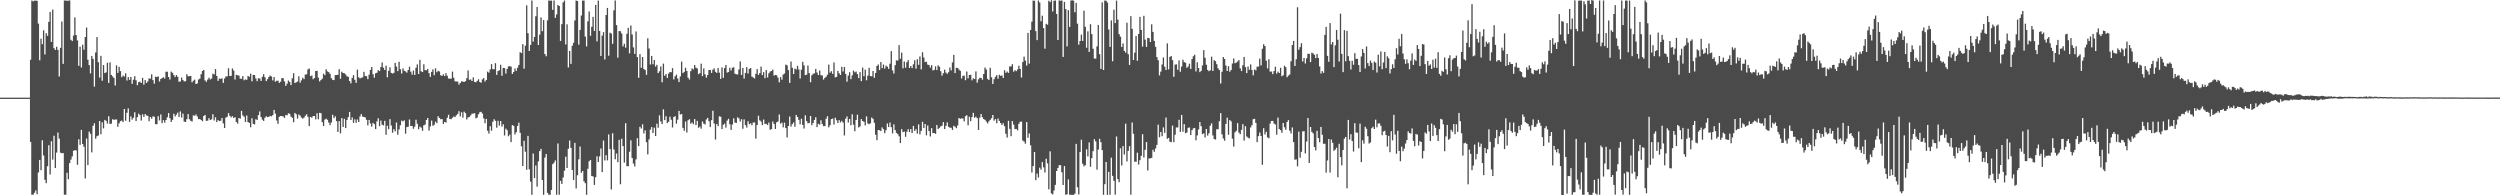 <svg xmlns="http://www.w3.org/2000/svg" width="1920" height="150"><path d="M0 75.000h1v1.000H0zM1 75.000h1v1.000H1zM2 75.000h1v1.000H2zM3 75.000h1v1.000H3zM4 75.000h1v1.000H4zM5 75.000h1v1.000H5zM6 75.000h1v1.000H6zM7 75.000h1v1.000H7zM8 75.000h1v1.000H8zM9 75.000h1v1.000H9zM10 75.000h1v1.000H10zM11 75.000h1v1.000H11zM12 75.000h1v1.000H12zM13 75.000h1v1.000H13zM14 75.000h1v1.000H14zM15 75.000h1v1.000H15zM16 75.000h1v1.000H16zM17 75.000h1v1.000H17zM18 75.000h1v1.000H18zM19 75.000h1v1.000H19zM20 75.000h1v1.000H20zM21 75.000h1v1.000H21zM22 75.000h1v1.000H22zM23 45.898h1v63.076H23zM24 0.385h1v149.158H24zM25 1.009h1v148.437H25zM26 0.467h1v147.533H26zM27 0.469h1v145.770H27zM28 0.618h1v148.526H28zM29 18.139h1v114.340H29zM30 46.271h1v76.537H30zM31 29.718h1v101.064H31zM32 33.932h1v73.804H32zM33 23.291h1v96.093H33zM34 41.844h1v96.251H34zM35 25.520h1v115.159H35zM36 27.521h1v100.115H36zM37 16.814h1v94.712H37zM38 9.158h1v124.889H38zM39 32.188h1v76.290H39zM40 7.365h1v115.184H40zM41 36.946h1v67.299H41zM42 38.345h1v90.669H42zM43 35.934h1v81.252H43zM44 38.292h1v63.467H44zM45 58.704h1v47.801H45zM46 36.749h1v80.483H46zM47 16.512h1v101.174H47zM48 49.036h1v68.501H48zM49 0.421h1v149.153H49zM50 0.407h1v149.114H50zM51 0.579h1v132.078H51zM52 0.517h1v137.152H52zM53 0.293h1v124.957H53zM54 30.590h1v91.998H54zM55 31.533h1v88.606H55zM56 27.326h1v88.510H56zM57 13.360h1v101.986H57zM58 26.953h1v88.574H58zM59 31.046h1v95.528H59zM60 50.542h1v56.411H60zM61 35.838h1v75.402H61zM62 51.828h1v47.924H62zM63 34.373h1v76.152H63zM64 38.200h1v74.482H64zM65 28.409h1v108.675H65zM66 21.169h1v85.221H66zM67 45.875h1v80.957H67zM68 49.947h1v51.142H68zM69 56.351h1v46.404H69zM70 43.069h1v73.969H70zM71 45.238h1v51.364H71zM72 66.502h1v28.176H72zM73 40.269h1v66.287H73zM74 28.445h1v76.170H74zM75 47.784h1v56.239H75zM76 59.553h1v33.360H76zM77 42.863h1v60.272H77zM78 61.990h1v31.911H78zM79 49.951h1v48.638H79zM80 56.106h1v35.992H80zM81 55.552h1v37.281H81zM82 48.175h1v46.722H82zM83 63.675h1v25.596H83zM84 47.894h1v47.333H84zM85 57.564h1v37.350H85zM86 58.658h1v32.914H86zM87 59.837h1v32.179H87zM88 65.675h1v26.143H88zM89 50.221h1v41.545H89zM90 55.991h1v41.399H90zM91 51.377h1v43.328H91zM92 54.611h1v38.489H92zM93 59.269h1v33.339H93zM94 58.022h1v35.724H94zM95 58.708h1v24.999H95zM96 56.321h1v36.416H96zM97 61.855h1v24.781H97zM98 59.207h1v24.021H98zM99 61.322h1v32.296H99zM100 59.109h1v30.263H100zM101 64.389h1v27.457H101zM102 61.253h1v29.187H102zM103 58.470h1v27.750H103zM104 61.620h1v31.350H104zM105 65.424h1v24.576H105zM106 63.135h1v24.170H106zM107 62.737h1v25.688H107zM108 63.737h1v28.849H108zM109 59.779h1v28.018H109zM110 65.039h1v24.770H110zM111 61.505h1v26.111H111zM112 63.677h1v24.990H112zM113 62.567h1v26.432H113zM114 60.194h1v32.925H114zM115 60.439h1v29.414H115zM116 57.106h1v34.058H116zM117 61.526h1v27.839H117zM118 64.263h1v25.404H118zM119 58.878h1v36.448H119zM120 59.171h1v36.242H120zM121 58.635h1v30.618H121zM122 62.617h1v29.918H122zM123 60.688h1v27.244H123zM124 59.935h1v34.690H124zM125 59.271h1v32.971H125zM126 60.329h1v33.893H126zM127 55.044h1v37.153H127zM128 55.078h1v34.999H128zM129 59.125h1v27.688H129zM130 61.093h1v29.698H130zM131 54.977h1v38.650H131zM132 55.907h1v36.139H132zM133 57.655h1v29.698H133zM134 59.168h1v30.231H134zM135 57.630h1v30.451H135zM136 58.992h1v27.462H136zM137 62.757h1v27.121H137zM138 62.510h1v23.056H138zM139 59.583h1v30.705H139zM140 61.501h1v25.740H140zM141 62.496h1v30.890H141zM142 62.384h1v31.325H142zM143 56.976h1v34.573H143zM144 58.626h1v28.972H144zM145 58.456h1v33.124H145zM146 58.321h1v34.447H146zM147 63.222h1v30.105H147zM148 61.986h1v26.658H148zM149 61.178h1v27.711H149zM150 64.492h1v23.433H150zM151 64.057h1v25.404H151zM152 61.100h1v30.460H152zM153 60.352h1v31.037H153zM154 56.962h1v35.203H154zM155 54.517h1v38.611H155zM156 53.712h1v35.376H156zM157 61.725h1v26.521H157zM158 62.798h1v30.028H158zM159 61.148h1v31.513H159zM160 59.667h1v31.046H160zM161 60.981h1v31.247H161zM162 60.329h1v31.330H162zM163 56.577h1v31.199H163zM164 57.152h1v35.374H164zM165 53.062h1v36.999H165zM166 58.333h1v35.429H166zM167 62.121h1v30.098H167zM168 60.297h1v32.724H168zM169 60.594h1v32.110H169zM170 60.157h1v30.474H170zM171 63.657h1v31.135H171zM172 60.274h1v38.048H172zM173 58.791h1v31.545H173zM174 58.603h1v31.085H174zM175 52.451h1v34.362H175zM176 58.349h1v30.536H176zM177 58.289h1v31.875H177zM178 52.535h1v36.692H178zM179 54.144h1v36.496H179zM180 61.082h1v28.856H180zM181 57.433h1v36.210H181zM182 57.850h1v37.095H182zM183 58.001h1v32.630H183zM184 60.358h1v30.790H184zM185 60.553h1v24.573H185zM186 58.468h1v30.137H186zM187 61.663h1v28.006H187zM188 60.976h1v32.699H188zM189 61.290h1v27.434H189zM190 58.310h1v35.496H190zM191 58.974h1v35.379H191zM192 56.566h1v41.197H192zM193 62.469h1v28.343H193zM194 57.486h1v37.572H194zM195 57.626h1v37.929H195zM196 60.283h1v31.312H196zM197 62.343h1v29.760H197zM198 60.093h1v28.272H198zM199 60.329h1v25.239H199zM200 62.141h1v27.784H200zM201 58.976h1v32.946H201zM202 56.911h1v35.942H202zM203 59.317h1v31.099H203zM204 62.247h1v27.057H204zM205 60.807h1v29.153H205zM206 59.132h1v30.625H206zM207 57.971h1v30.991H207zM208 58.733h1v30.636H208zM209 61.768h1v26.642H209zM210 59.189h1v25.241H210zM211 62.748h1v24.543H211zM212 61.995h1v30.522H212zM213 62.025h1v33.031H213zM214 63.636h1v26.091H214zM215 62.753h1v26.363H215zM216 60.011h1v29.137H216zM217 60.063h1v29.364H217zM218 62.501h1v28.000H218zM219 65.968h1v22.328H219zM220 64.270h1v24.289H220zM221 61.848h1v25.171H221zM222 63.023h1v24.367H222zM223 65.323h1v24.216H223zM224 60.120h1v30.346H224zM225 56.229h1v37.668H225zM226 63.769h1v22.962H226zM227 63.251h1v24.511H227zM228 62.583h1v28.526H228zM229 58.571h1v29.407H229zM230 63.474h1v25.312H230zM231 61.691h1v28.599H231zM232 59.690h1v31.451H232zM233 60.782h1v29.572H233zM234 57.314h1v31.591H234zM235 57.074h1v30.664H235zM236 53.341h1v36.340H236zM237 52.567h1v44.321H237zM238 58.463h1v31.364H238zM239 58.017h1v32.467H239zM240 60.823h1v28.325H240zM241 59.889h1v29.183H241zM242 54.540h1v37.086H242zM243 54.389h1v32.582H243zM244 59.583h1v31.994H244zM245 62.498h1v24.186H245zM246 61.514h1v25.425H246zM247 60.395h1v33.459H247zM248 56.646h1v40.169H248zM249 57.719h1v34.122H249zM250 53.213h1v37.922H250zM251 54.852h1v37.146H251zM252 55.394h1v38.764H252zM253 56.747h1v39.428H253zM254 60.061h1v33.994H254zM255 61.283h1v26.862H255zM256 61.567h1v29.178H256zM257 57.724h1v31.607H257zM258 57.607h1v35.431H258zM259 57.458h1v43.884H259zM260 53.158h1v39.897H260zM261 60.542h1v41.900H261zM262 55.094h1v35.619H262zM263 56.044h1v41.426H263zM264 56.261h1v34.999H264zM265 57.177h1v41.183H265zM266 58.607h1v33.605H266zM267 58.969h1v30.986H267zM268 62.222h1v23.742H268zM269 64.002h1v28.153H269zM270 59.846h1v30.293H270zM271 57.692h1v36.654H271zM272 61.299h1v30.380H272zM273 63.654h1v30.646H273zM274 53.515h1v38.256H274zM275 59.365h1v34.319H275zM276 60.194h1v29.263H276zM277 59.704h1v27.880H277zM278 59.431h1v30.112H278zM279 55.167h1v34.667H279zM280 58.292h1v31.863H280zM281 58.514h1v33.523H281zM282 60.775h1v35.482H282zM283 57.333h1v34.777H283zM284 53.719h1v41.176H284zM285 51.480h1v45.816H285zM286 56.960h1v37.425H286zM287 59.635h1v35.736H287zM288 56.319h1v42.799H288zM289 55.861h1v37.386H289zM290 53.842h1v36.985H290zM291 54.604h1v42.325H291zM292 51.569h1v41.067H292zM293 47.953h1v47.853H293zM294 51.963h1v44.347H294zM295 53.783h1v39.029H295zM296 50.475h1v53.040H296zM297 59.335h1v37.299H297zM298 54.403h1v44.800H298zM299 51.693h1v39.780H299zM300 55.948h1v40.483H300zM301 56.479h1v45.445H301zM302 55.888h1v43.323H302zM303 48.317h1v52.557H303zM304 51.130h1v42.994H304zM305 54.618h1v48.872H305zM306 47.461h1v51.897H306zM307 53.162h1v43.019H307zM308 56.486h1v36.130H308zM309 52.467h1v40.742H309zM310 54.311h1v38.125H310zM311 54.849h1v47.801H311zM312 55.765h1v41.868H312zM313 53.741h1v43.532H313zM314 51.215h1v40.517H314zM315 55.058h1v41.696H315zM316 57.314h1v39.426H316zM317 54.165h1v44.701H317zM318 57.564h1v39.723H318zM319 51.995h1v39.963H319zM320 49.464h1v45.539H320zM321 56.843h1v42.458H321zM322 45.950h1v51.256H322zM323 54.712h1v43.330H323zM324 55.371h1v45.088H324zM325 49.335h1v46.903H325zM326 53.858h1v41.847H326zM327 53.950h1v38.208H327zM328 52.995h1v37.613H328zM329 56.154h1v44.159H329zM330 59.026h1v38.036H330zM331 55.209h1v37.391H331zM332 53.304h1v43.305H332zM333 57.767h1v38.034H333zM334 52.487h1v40.888H334zM335 55.520h1v39.055H335zM336 54.380h1v34.896H336zM337 54.863h1v35.734H337zM338 57.793h1v33.811H338zM339 58.303h1v33.149H339zM340 57.042h1v38.153H340zM341 58.436h1v35.223H341zM342 56.207h1v37.919H342zM343 58.232h1v32.190H343zM344 60.287h1v27.853H344zM345 60.356h1v31.048H345zM346 60.491h1v31.039H346zM347 54.991h1v35.445H347zM348 59.722h1v29.748H348zM349 62.485h1v27.420H349zM350 62.556h1v25.953H350zM351 62.693h1v24.797H351zM352 64.986h1v20.421H352zM353 63.691h1v25.686H353zM354 62.469h1v23.763H354zM355 62.663h1v27.693H355zM356 62.910h1v22.834H356zM357 62.329h1v24.630H357zM358 60.077h1v31.669H358zM359 54.135h1v36.056H359zM360 61.299h1v28.489H360zM361 61.052h1v27.551H361zM362 62.217h1v25.132H362zM363 59.452h1v27.718H363zM364 62.899h1v24.044H364zM365 63.249h1v27.622H365zM366 62.100h1v28.183H366zM367 60.862h1v26.876H367zM368 62.956h1v23.262H368zM369 63.549h1v22.339H369zM370 60.997h1v26.265H370zM371 59.958h1v30.993H371zM372 62.645h1v31.978H372zM373 61.379h1v29.986H373zM374 54.971h1v45.450H374zM375 55.797h1v46.793H375zM376 53.281h1v43.642H376zM377 49.246h1v51.110H377zM378 53.034h1v40.533H378zM379 53.174h1v38.439H379zM380 48.557h1v44.193H380zM381 57.475h1v40.552H381zM382 54.559h1v38.208H382zM383 53.961h1v42.424H383zM384 49.754h1v43.243H384zM385 58.166h1v39.078H385zM386 52.160h1v43.268H386zM387 52.316h1v51.714H387zM388 56.472h1v42.277H388zM389 52.961h1v47.022H389zM390 51.011h1v53.665H390zM391 50.853h1v52.470H391zM392 51.128h1v58.011H392zM393 56.786h1v39.300H393zM394 55.300h1v41.293H394zM395 52.574h1v50.675H395zM396 54.382h1v47.178H396zM397 52.018h1v44.710H397zM398 49.866h1v44.337H398zM399 40.068h1v61.918H399zM400 40.796h1v71.598H400zM401 33.875h1v93.596H401zM402 52.760h1v55.365H402zM403 35.083h1v81.403H403zM404 4.070h1v126.335H404zM405 25.488h1v78.880H405zM406 39.155h1v90.893H406zM407 34.525h1v104.935H407zM408 0.401h1v149.183H408zM409 31.952h1v85.951H409zM410 28.391h1v108.329H410zM411 12.497h1v114.578H411zM412 5.363h1v138.020H412zM413 34.582h1v89.394H413zM414 26.594h1v89.496H414zM415 13.435h1v100.915H415zM416 23.975h1v114.340H416zM417 15.424h1v134.166H417zM418 41.515h1v79.501H418zM419 43.192h1v75.104H419zM420 15.630h1v132.484H420zM421 0.428h1v149.117H421zM422 0.504h1v149.046H422zM423 0.455h1v145.418H423zM424 7.526h1v118.594H424zM425 0.332h1v124.575H425zM426 13.731h1v109.441H426zM427 11.121h1v138.455H427zM428 3.795h1v106.369H428zM429 4.623h1v144.955H429zM430 31.439h1v107.453H430zM431 18.560h1v122.703H431zM432 1.859h1v134.456H432zM433 0.435h1v130.689H433zM434 34.138h1v86.191H434zM435 18.693h1v110.339H435zM436 51.810h1v62.436H436zM437 39.189h1v68.734H437zM438 49.040h1v64.509H438zM439 35.177h1v95.358H439zM440 32.922h1v105.384H440zM441 15.717h1v93.998H441zM442 0.421h1v144.337H442zM443 0.769h1v133.859H443zM444 34.277h1v88.084H444zM445 22.996h1v89.540H445zM446 11.934h1v120.776H446zM447 0.394h1v130.938H447zM448 0.462h1v138.746H448zM449 28.125h1v112.550H449zM450 35.612h1v113.969H450zM451 16.379h1v113.207H451zM452 8.830h1v115.015H452zM453 27.518h1v95.354H453zM454 20.581h1v114.596H454zM455 12.943h1v122.591H455zM456 23.760h1v118.277H456zM457 3.811h1v132.286H457zM458 31.741h1v88.336H458zM459 0.446h1v123.964H459zM460 23.776h1v96.329H460zM461 42.982h1v71.110H461zM462 27.319h1v104.855H462zM463 24.660h1v83.293H463zM464 45.678h1v77.542H464zM465 11.510h1v107.681H465zM466 6.072h1v117.111H466zM467 42.801h1v60.435H467zM468 25.138h1v89.338H468zM469 25.761h1v119.749H469zM470 33.614h1v68.713H470zM471 7.958h1v106.880H471zM472 0.378h1v121.927H472zM473 19.304h1v98.588H473zM474 44.277h1v80.314H474zM475 23.872h1v83.506H475zM476 23.950h1v117.588H476zM477 25.770h1v80.757H477zM478 35.655h1v76.590H478zM479 33.652h1v91.248H479zM480 36.598h1v57.999H480zM481 25.925h1v101.664H481zM482 21.339h1v106.292H482zM483 40.961h1v75.578H483zM484 19.576h1v88.178H484zM485 26.461h1v94.894H485zM486 36.378h1v89.243H486zM487 41.364h1v86.494H487zM488 24.181h1v98.242H488zM489 43.838h1v62.296H489zM490 59.752h1v52.461H490zM491 41.586h1v55.802H491zM492 52.089h1v46.599H492zM493 43.787h1v51.682H493zM494 52.938h1v49.490H494zM495 53.815h1v46.290H495zM496 57.516h1v51.676H496zM497 29.388h1v89.192H497zM498 37.269h1v69.792H498zM499 49.491h1v50.032H499zM500 42.936h1v54.676H500zM501 49.335h1v52.834H501zM502 46.129h1v51.929H502zM503 51.100h1v53.344H503zM504 49.757h1v45.230H504zM505 56.129h1v41.950H505zM506 54.714h1v33.934H506zM507 51.034h1v42.250H507zM508 63.167h1v32.062H508zM509 48.846h1v35.170H509zM510 58.198h1v34.081H510zM511 56.877h1v32.424H511zM512 59.878h1v34.688H512zM513 56.522h1v36.949H513zM514 55.302h1v34.275H514zM515 55.518h1v36.448H515zM516 52.348h1v45.555H516zM517 61.027h1v28.821H517zM518 58.601h1v30.634H518zM519 57.351h1v37.631H519zM520 60.274h1v31.611H520zM521 63.018h1v22.131H521zM522 58.683h1v29.281H522zM523 47.312h1v40.222H523zM524 56.165h1v42.012H524zM525 55.270h1v45.187H525zM526 51.997h1v41.339H526zM527 54.536h1v47.256H527zM528 59.663h1v32.683H528zM529 61.068h1v30.467H529zM530 54.671h1v40.300H530zM531 52.533h1v41.501H531zM532 53.286h1v42.142H532zM533 49.917h1v41.549H533zM534 51.972h1v44.090H534zM535 52.574h1v40.268H535zM536 56.992h1v41.151H536zM537 56.158h1v41.021H537zM538 48.878h1v49.936H538zM539 58.429h1v34.852H539zM540 52.531h1v42.396H540zM541 57.090h1v38.489H541zM542 59.587h1v32.158H542zM543 57.621h1v32.923H543zM544 53.833h1v39.249H544zM545 53.687h1v43.882H545zM546 55.998h1v36.329H546zM547 53.531h1v31.504H547zM548 52.505h1v42.371H548zM549 55.126h1v52.053H549zM550 56.026h1v39.199H550zM551 52.183h1v44.683H551zM552 55.801h1v33.550H552zM553 60.569h1v29.059H553zM554 51.823h1v47.343H554zM555 59.743h1v36.082H555zM556 52.258h1v42.680H556zM557 49.931h1v48.073H557zM558 55.760h1v36.871H558zM559 55.328h1v35.907H559zM560 52.018h1v43.403H560zM561 54.126h1v45.592H561zM562 52.011h1v43.626H562zM563 51.656h1v39.238H563zM564 56.635h1v37.514H564zM565 57.024h1v37.411H565zM566 57.188h1v32.909H566zM567 53.352h1v37.581H567zM568 47.136h1v46.228H568zM569 57.552h1v34.067H569zM570 52.226h1v46.647H570zM571 60.322h1v31.380H571zM572 55.980h1v40.064H572zM573 51.627h1v46.320H573zM574 56.456h1v36.647H574zM575 52.883h1v42.506H575zM576 52.251h1v42.451H576zM577 58.809h1v37.391H577zM578 59.475h1v34.651H578zM579 60.249h1v33.797H579zM580 56.699h1v49.822H580zM581 53.043h1v42.941H581zM582 57.564h1v31.325H582zM583 56.133h1v36.285H583zM584 51.169h1v42.181H584zM585 57.676h1v38.446H585zM586 55.385h1v36.425H586zM587 60.036h1v35.088H587zM588 53.796h1v41.353H588zM589 59.509h1v36.523H589zM590 56.307h1v37.778H590zM591 54.961h1v44.656H591zM592 54.543h1v44.653H592zM593 53.469h1v39.842H593zM594 58.074h1v37.180H594zM595 57.527h1v41.538H595zM596 57.800h1v36.164H596zM597 59.656h1v33.676H597zM598 63.247h1v24.672H598zM599 59.203h1v35.763H599zM600 61.189h1v32.966H600zM601 57.216h1v40.586H601zM602 56.449h1v37.741H602zM603 49.601h1v48.771H603zM604 50.162h1v55.395H604zM605 53.856h1v42.895H605zM606 63.705h1v25.766H606zM607 47.282h1v49.968H607zM608 52.094h1v43.252H608zM609 56.847h1v37.150H609zM610 52.702h1v44.651H610zM611 53.364h1v34.942H611zM612 50.610h1v39.265H612zM613 53.334h1v38.723H613zM614 60.287h1v35.203H614zM615 53.515h1v37.661H615zM616 47.479h1v48.471H616zM617 50.242h1v48.473H617zM618 57.699h1v30.890H618zM619 57.339h1v35.637H619zM620 50.356h1v44.385H620zM621 56.140h1v38.318H621zM622 63.151h1v25.949H622zM623 57.854h1v38.318H623zM624 56.605h1v37.860H624zM625 56.394h1v35.747H625zM626 52.938h1v37.125H626zM627 55.730h1v41.884H627zM628 57.600h1v37.494H628zM629 54.195h1v41.570H629zM630 57.800h1v34.578H630zM631 57.925h1v37.315H631zM632 61.132h1v35.736H632zM633 59.802h1v37.015H633zM634 58.923h1v32.259H634zM635 57.399h1v31.863H635zM636 49.594h1v48.189H636zM637 55.815h1v40.389H637zM638 54.691h1v36.802H638zM639 56.724h1v34.360H639zM640 47.985h1v47.679H640zM641 59.461h1v30.961H641zM642 59.054h1v33.296H642zM643 54.410h1v40.071H643zM644 56.319h1v35.928H644zM645 57.596h1v36.448H645zM646 51.313h1v41.492H646zM647 54.863h1v39.295H647zM648 51.407h1v52.605H648zM649 56.758h1v34.440H649zM650 62.702h1v26.713H650zM651 58.081h1v36.017H651zM652 55.474h1v35.846H652zM653 60.754h1v35.450H653zM654 57.882h1v29.918H654zM655 54.192h1v41.559H655zM656 55.534h1v45.301H656zM657 54.934h1v37.249H657zM658 56.946h1v31.119H658zM659 59.983h1v37.913H659zM660 55.383h1v41.726H660zM661 62.331h1v29.094H661zM662 51.922h1v40.986H662zM663 58.527h1v35.010H663zM664 53.487h1v42.840H664zM665 61.638h1v27.778H665zM666 58.129h1v36.674H666zM667 52.061h1v43.333H667zM668 58.399h1v36.320H668zM669 58.635h1v31.639H669zM670 54.538h1v36.727H670zM671 59.745h1v34.573H671zM672 56.017h1v47.480H672zM673 50.663h1v56.995H673zM674 49.505h1v50.387H674zM675 53.803h1v46.178H675zM676 47.651h1v53.046H676zM677 52.338h1v45.484H677zM678 49.569h1v49.654H678zM679 52.661h1v49.657H679zM680 50.359h1v49.618H680zM681 51.267h1v43.548H681zM682 52.904h1v44.658H682zM683 48.962h1v45.127H683zM684 39.274h1v58.411H684zM685 54.085h1v48.380H685zM686 56.486h1v38.977H686zM687 50.056h1v49.849H687zM688 46.358h1v55.759H688zM689 46.543h1v56.441H689zM690 34.653h1v70.062H690zM691 45.129h1v64.752H691zM692 40.393h1v58.803H692zM693 52.487h1v49.048H693zM694 47.230h1v53.804H694zM695 51.949h1v53.097H695zM696 47.745h1v53.447H696zM697 46.147h1v53.090H697zM698 52.176h1v49.226H698zM699 50.690h1v48.455H699zM700 52.293h1v49.913H700zM701 49.406h1v47.320H701zM702 46.303h1v54.246H702zM703 52.661h1v46.585H703zM704 45.534h1v57.073H704zM705 49.743h1v45.804H705zM706 43.364h1v59.842H706zM707 53.302h1v47.265H707zM708 40.128h1v53.410H708zM709 44.188h1v54.177H709zM710 47.651h1v47.594H710zM711 47.399h1v56.551H711zM712 49.599h1v46.837H712zM713 49.967h1v50.666H713zM714 51.942h1v52.879H714zM715 50.013h1v48.400H715zM716 54.048h1v48.153H716zM717 53.716h1v48.418H717zM718 50.945h1v51.854H718zM719 53.812h1v42.181H719zM720 50.169h1v48.931H720zM721 51.244h1v46.951H721zM722 54.659h1v42.435H722zM723 58.111h1v38.412H723zM724 56.193h1v37.620H724zM725 53.517h1v45.619H725zM726 55.756h1v40.909H726zM727 56.742h1v37.249H727zM728 55.458h1v41.918H728zM729 51.844h1v46.207H729zM730 54.060h1v44.113H730zM731 47.928h1v51.870H731zM732 42.114h1v54.500H732zM733 56.140h1v41.202H733zM734 52.087h1v46.386H734zM735 52.176h1v44.179H735zM736 53.460h1v37.143H736zM737 54.449h1v36.832H737zM738 60.315h1v30.588H738zM739 58.278h1v32.737H739zM740 58.047h1v35.200H740zM741 61.590h1v27.652H741zM742 54.920h1v33.534H742zM743 60.157h1v36.084H743zM744 57.589h1v32.078H744zM745 57.385h1v35.644H745zM746 61.688h1v28.199H746zM747 60.107h1v26.574H747zM748 60.709h1v29.696H748zM749 54.815h1v34.807H749zM750 63.485h1v27.297H750zM751 60.931h1v38.924H751zM752 59.692h1v30.650H752zM753 59.921h1v27.615H753zM754 61.226h1v28.851H754zM755 56.847h1v34.541H755zM756 51.849h1v40.201H756zM757 53.396h1v40.009H757zM758 60.548h1v34.248H758zM759 61.487h1v31.765H759zM760 52.089h1v39.961H760zM761 59.356h1v31.453H761zM762 64.449h1v23.870H762zM763 60.825h1v31.792H763zM764 58.999h1v32.518H764zM765 57.733h1v36.935H765zM766 60.452h1v30.559H766zM767 57.438h1v35.434H767zM768 58.212h1v36.269H768zM769 57.953h1v38.082H769zM770 59.912h1v34.775H770zM771 53.890h1v43.026H771zM772 55.907h1v46.812H772zM773 54.922h1v50.758H773zM774 55.962h1v36.828H774zM775 50.949h1v48.029H775zM776 51.031h1v53.546H776zM777 49.292h1v43.712H777zM778 55.064h1v40.682H778zM779 53.863h1v45.308H779zM780 54.675h1v44.353H780zM781 53.334h1v46.821H781zM782 50.443h1v44.644H782zM783 52.929h1v40.568H783zM784 59.532h1v33.848H784zM785 47.669h1v60.332H785zM786 43.474h1v65.225H786zM787 46.555h1v63.811H787zM788 50.365h1v43.390H788zM789 25.257h1v80.570H789zM790 48.834h1v53.642H790zM791 23.051h1v88.553H791zM792 16.663h1v115.825H792zM793 0.430h1v127.120H793zM794 0.542h1v116.207H794zM795 23.907h1v114.452H795zM796 30.803h1v102.511H796zM797 0.348h1v135.974H797zM798 1.900h1v126.857H798zM799 16.331h1v113.955H799zM800 12.055h1v112.435H800zM801 21.579h1v106.951H801zM802 37.388h1v95.063H802zM803 18.299h1v103.584H803zM804 18.983h1v106.475H804zM805 0.579h1v144.845H805zM806 1.623h1v114.614H806zM807 0.195h1v148.389H807zM808 8.823h1v140.497H808zM809 0.579h1v145.747H809zM810 0.378h1v141.586H810zM811 10.712h1v120.593H811zM812 30.737h1v98.261H812zM813 0.311h1v126.578H813zM814 0.556h1v126.294H814zM815 0.359h1v131.920H815zM816 43.748h1v98.323H816zM817 1.437h1v126.118H817zM818 6.965h1v142.580H818zM819 35.651h1v113.562H819zM820 7.768h1v130.014H820zM821 20.707h1v128.776H821zM822 0.405h1v149.178H822zM823 0.179h1v149.487H823zM824 0.501h1v149.167H824zM825 9.400h1v139.325H825zM826 2.204h1v108.264H826zM827 18.178h1v125.622H827zM828 34.330h1v114.958H828zM829 31.478h1v85.278H829zM830 26.589h1v80.723H830zM831 31.421h1v94.319H831zM832 8.180h1v119.583H832zM833 20.565h1v106.322H833zM834 36.655h1v78.048H834zM835 24.085h1v96.054H835zM836 39.896h1v69.499H836zM837 18.567h1v109.474H837zM838 26.216h1v95.214H838zM839 37.434h1v78.673H839zM840 44.980h1v61.943H840zM841 45.023h1v63.550H841zM842 35.635h1v94.663H842zM843 19.157h1v95.674H843zM844 41.602h1v64.997H844zM845 52.950h1v56.262H845zM846 1.797h1v113.483H846zM847 53.735h1v95.847H847zM848 0.398h1v141.055H848zM849 0.574h1v123.801H849zM850 1.909h1v147.725H850zM851 22.611h1v109.387H851zM852 36.008h1v113.601H852zM853 15.685h1v105.420H853zM854 47.063h1v88.018H854zM855 7.446h1v131.385H855zM856 17.722h1v131.804H856zM857 0.455h1v104.376H857zM858 15.115h1v122.426H858zM859 26.230h1v113.699H859zM860 28.166h1v85.729H860zM861 36.076h1v91.074H861zM862 33.362h1v78.821H862zM863 39.077h1v79.600H863zM864 40.375h1v54.587H864zM865 17.439h1v106.585H865zM866 41.622h1v74.223H866zM867 49.885h1v62.420H867zM868 12.408h1v137.162H868zM869 22.174h1v71.885H869zM870 46.085h1v56.603H870zM871 40.441h1v83.699H871zM872 27.605h1v96.670H872zM873 46.626h1v70.614H873zM874 26.109h1v100.268H874zM875 12.952h1v110.039H875zM876 23.062h1v96.626H876zM877 35.802h1v67.212H877zM878 12.156h1v108.780H878zM879 30.432h1v84.617H879zM880 35.994h1v73.094H880zM881 29.066h1v101.898H881zM882 29.352h1v92.332H882zM883 32.279h1v89.304H883zM884 18.677h1v102.550H884zM885 24.529h1v90.513H885zM886 31.425h1v85.157H886zM887 35.957h1v78.025H887zM888 43.840h1v67.402H888zM889 46.241h1v49.492H889zM890 57.923h1v47.515H890zM891 55.007h1v46.356H891zM892 49.487h1v55.106H892zM893 44.122h1v53.738H893zM894 51.221h1v50.746H894zM895 53.778h1v36.509H895zM896 33.348h1v73.243H896zM897 53.293h1v52.621H897zM898 43.652h1v65.125H898zM899 43.078h1v66.134H899zM900 46.202h1v50.254H900zM901 58.999h1v50.229H901zM902 49.610h1v53.857H902zM903 49.406h1v48.496H903zM904 53.597h1v44.312H904zM905 46.394h1v45.626H905zM906 55.103h1v46.164H906zM907 51.134h1v37.120H907zM908 45.893h1v55.296H908zM909 47.722h1v47.636H909zM910 48.189h1v54.111H910zM911 52.027h1v49.760H911zM912 51.102h1v47.073H912zM913 48.960h1v48.938H913zM914 52.950h1v50.781H914zM915 45.364h1v54.621H915zM916 43.213h1v55.349H916zM917 42.016h1v56.260H917zM918 54.852h1v52.893H918zM919 47.843h1v56.143H919zM920 52.229h1v47.196H920zM921 55.394h1v38.327H921zM922 54.353h1v42.589H922zM923 50.240h1v52.797H923zM924 38.491h1v63.909H924zM925 44.378h1v61.158H925zM926 49.702h1v49.382H926zM927 53.691h1v50.444H927zM928 54.678h1v47.688H928zM929 53.941h1v42.607H929zM930 43.531h1v51.185H930zM931 54.547h1v49.451H931zM932 46.252h1v60.492H932zM933 46.976h1v60.218H933zM934 49.317h1v49.961H934zM935 52.460h1v46.743H935zM936 53.822h1v39.238H936zM937 64.137h1v22.751H937zM938 55.110h1v48.032H938zM939 43.778h1v62.582H939zM940 45.330h1v62.774H940zM941 50.347h1v44.834H941zM942 54.529h1v35.834H942zM943 50.828h1v52.671H943zM944 55.110h1v37.109H944zM945 53.771h1v39.393H945zM946 48.791h1v57.700H946zM947 44.900h1v67.675H947zM948 48.582h1v53.065H948zM949 48.008h1v52.495H949zM950 47.189h1v47.386H950zM951 46.129h1v55.685H951zM952 52.464h1v50.643H952zM953 54.565h1v45.189H953zM954 50.134h1v45.200H954zM955 43.748h1v64.225H955zM956 51.498h1v45.443H956zM957 56.108h1v48.709H957zM958 51.118h1v54.594H958zM959 53.611h1v52.696H959zM960 49.471h1v48.400H960zM961 53.748h1v42.422H961zM962 57.877h1v33.655H962zM963 53.371h1v37.844H963zM964 54.048h1v40.323H964zM965 51.215h1v57.988H965zM966 51.128h1v53.420H966zM967 45.021h1v56.709H967zM968 50.214h1v54.166H968zM969 37.404h1v89.174H969zM970 33.948h1v64.484H970zM971 35.390h1v67.896H971zM972 46.621h1v54.623H972zM973 52.540h1v53.001H973zM974 45.486h1v60.716H974zM975 54.996h1v39.954H975zM976 54.939h1v37.995H976zM977 56.955h1v35.930H977zM978 54.559h1v40.391H978zM979 51.260h1v44.383H979zM980 56.525h1v46.912H980zM981 54.991h1v35.303H981zM982 56.065h1v43.065H982zM983 52.080h1v47.839H983zM984 58.555h1v43.456H984zM985 57.816h1v36.645H985zM986 50.494h1v47.240H986zM987 51.627h1v48.048H987zM988 59.301h1v34.333H988zM989 58.079h1v34.205H989zM990 57.179h1v43.150H990zM991 47.044h1v55.447H991zM992 34.600h1v63.271H992zM993 31.455h1v77.663H993zM994 50.700h1v71.941H994zM995 45.513h1v76.922H995zM996 5.564h1v122.165H996zM997 38.214h1v62.914H997zM998 36.198h1v84.937H998zM999 33.190h1v83.388H999zM1000 47.230h1v53.694H1000zM1001 44.511h1v56.219H1001zM1002 48.743h1v69.073H1002zM1003 44.824h1v63.882H1003zM1004 41.249h1v49.407H1004zM1005 41.348h1v83.859H1005zM1006 47.649h1v49.904H1006zM1007 40.430h1v60.842H1007zM1008 41.071h1v61.396H1008zM1009 42.078h1v70.822H1009zM1010 44.639h1v70.872H1010zM1011 41.407h1v59.036H1011zM1012 44.501h1v61.538H1012zM1013 51.036h1v58.215H1013zM1014 56.499h1v41.003H1014zM1015 54.618h1v48.915H1015zM1016 55.980h1v54.468H1016zM1017 26.834h1v83.557H1017zM1018 20.620h1v111.932H1018zM1019 42.904h1v80.332H1019zM1020 47.454h1v59.318H1020zM1021 17.697h1v114.832H1021zM1022 34.131h1v73.042H1022zM1023 32.236h1v77.416H1023zM1024 51.549h1v64.253H1024zM1025 34.790h1v80.055H1025zM1026 23.053h1v90.332H1026zM1027 30.492h1v105.647H1027zM1028 47.241h1v63.193H1028zM1029 10.494h1v110.128H1029zM1030 41.364h1v85.617H1030zM1031 55.419h1v59.769H1031zM1032 23.156h1v83.351H1032zM1033 47.038h1v58.121H1033zM1034 23.728h1v120.934H1034zM1035 43.112h1v48.974H1035zM1036 46.733h1v60.433H1036zM1037 53.378h1v49.707H1037zM1038 46.628h1v61.687H1038zM1039 49.738h1v66.626H1039zM1040 40.855h1v53.744H1040zM1041 45.195h1v56.555H1041zM1042 45.174h1v56.764H1042zM1043 49.988h1v63.871H1043zM1044 55.334h1v39.567H1044zM1045 43.385h1v81.149H1045zM1046 37.690h1v70.098H1046zM1047 40.652h1v69.696H1047zM1048 52.588h1v44.736H1048zM1049 35.694h1v63.177H1049zM1050 48.489h1v56.125H1050zM1051 50.752h1v59.483H1051zM1052 46.520h1v62.829H1052zM1053 48.267h1v50.215H1053zM1054 53.755h1v43.591H1054zM1055 47.296h1v51.799H1055zM1056 48.138h1v43.788H1056zM1057 55.694h1v42.090H1057zM1058 42.043h1v52.762H1058zM1059 50.956h1v43.838H1059zM1060 39.521h1v57.152H1060zM1061 53.146h1v50.666H1061zM1062 47.974h1v53.067H1062zM1063 39.853h1v60.597H1063zM1064 52.263h1v51.419H1064zM1065 43.288h1v69.245H1065zM1066 44.737h1v59.595H1066zM1067 56.438h1v60.442H1067zM1068 53.105h1v47.700H1068zM1069 49.356h1v58.457H1069zM1070 52.217h1v35.946H1070zM1071 45.531h1v57.816H1071zM1072 37.033h1v81.044H1072zM1073 41.840h1v58.638H1073zM1074 29.764h1v86.162H1074zM1075 35.550h1v88.277H1075zM1076 26.058h1v86.525H1076zM1077 41.087h1v75.095H1077zM1078 45.518h1v68.613H1078zM1079 48.981h1v61.259H1079zM1080 45.600h1v61.971H1080zM1081 48.512h1v52.378H1081zM1082 53.220h1v49.020H1082zM1083 46.566h1v56.004H1083zM1084 40.995h1v57.624H1084zM1085 49.864h1v58.364H1085zM1086 45.726h1v66.613H1086zM1087 46.802h1v56.065H1087zM1088 34.621h1v68.814H1088zM1089 37.578h1v74.205H1089zM1090 50.723h1v57.698H1090zM1091 42.874h1v66.187H1091zM1092 33.852h1v87.855H1092zM1093 34.181h1v81.735H1093zM1094 49.265h1v52.445H1094zM1095 56.804h1v45.850H1095zM1096 46.813h1v49.160H1096zM1097 50.503h1v50.394H1097zM1098 49.480h1v58.872H1098zM1099 52.931h1v41.911H1099zM1100 45.861h1v58.551H1100zM1101 51.899h1v44.264H1101zM1102 45.062h1v53.083H1102zM1103 52.105h1v51.655H1103zM1104 40.114h1v68.199H1104zM1105 56.719h1v42.513H1105zM1106 58.166h1v33.127H1106zM1107 54.373h1v37.404H1107zM1108 55.206h1v40.293H1108zM1109 44.142h1v72.010H1109zM1110 53.220h1v51.554H1110zM1111 57.186h1v38.773H1111zM1112 44.772h1v62.589H1112zM1113 42.430h1v63.996H1113zM1114 54.678h1v44.953H1114zM1115 45.783h1v55.358H1115zM1116 44.726h1v50.554H1116zM1117 44.566h1v58.519H1117zM1118 42.686h1v52.749H1118zM1119 51.102h1v50.110H1119zM1120 58.688h1v28.025H1120zM1121 52.814h1v40.261H1121zM1122 39.915h1v62.470H1122zM1123 23.444h1v96.063H1123zM1124 45.518h1v64.571H1124zM1125 46.440h1v63.145H1125zM1126 32.890h1v77.645H1126zM1127 15.637h1v125.956H1127zM1128 36.232h1v78.734H1128zM1129 26.173h1v91.989H1129zM1130 3.214h1v127.514H1130zM1131 43.236h1v83.953H1131zM1132 42.572h1v68.423H1132zM1133 22.353h1v100.085H1133zM1134 29.901h1v88.292H1134zM1135 32.666h1v76.658H1135zM1136 24.369h1v88.400H1136zM1137 44.170h1v66.189H1137zM1138 27.878h1v97.343H1138zM1139 22.405h1v112.165H1139zM1140 35.886h1v77.771H1140zM1141 32.041h1v85.562H1141zM1142 33.547h1v81.089H1142zM1143 32.556h1v66.756H1143zM1144 46.575h1v62.364H1144zM1145 40.199h1v89.929H1145zM1146 28.299h1v106.899H1146zM1147 19.375h1v93.827H1147zM1148 34.483h1v71.634H1148zM1149 47.234h1v52.529H1149zM1150 46.191h1v64.486H1150zM1151 46.218h1v58.412H1151zM1152 47.417h1v53.909H1152zM1153 36.587h1v63.433H1153zM1154 38.754h1v64.003H1154zM1155 25.667h1v88.869H1155zM1156 50.649h1v40.197H1156zM1157 41.494h1v70.286H1157zM1158 49.960h1v49.920H1158zM1159 47.662h1v46.356H1159zM1160 49.068h1v51.604H1160zM1161 49.159h1v52.756H1161zM1162 56.685h1v37.459H1162zM1163 51.183h1v50.144H1163zM1164 48.193h1v56.400H1164zM1165 51.920h1v50.332H1165zM1166 52.137h1v44.598H1166zM1167 54.655h1v45.303H1167zM1168 55.330h1v40.529H1168zM1169 58.866h1v29.059H1169zM1170 59.628h1v30.073H1170zM1171 59.315h1v34.488H1171zM1172 51.686h1v42.866H1172zM1173 53.545h1v41.625H1173zM1174 50.224h1v46.802H1174zM1175 52.279h1v47.993H1175zM1176 56.202h1v39.931H1176zM1177 56.980h1v34.733H1177zM1178 53.730h1v43.868H1178zM1179 54.222h1v43.033H1179zM1180 54.140h1v40.918H1180zM1181 53.119h1v38.940H1181zM1182 56.756h1v37.514H1182zM1183 52.812h1v43.788H1183zM1184 47.878h1v57.466H1184zM1185 49.352h1v62.763H1185zM1186 47.163h1v51.291H1186zM1187 55.698h1v41.227H1187zM1188 49.631h1v49.821H1188zM1189 38.940h1v70.586H1189zM1190 30.656h1v73.797H1190zM1191 40.839h1v60.558H1191zM1192 29.343h1v97.684H1192zM1193 34.270h1v77.748H1193zM1194 32.810h1v82.252H1194zM1195 37.571h1v79.444H1195zM1196 32.330h1v82.062H1196zM1197 10.780h1v107.029H1197zM1198 26.495h1v101.062H1198zM1199 16.267h1v133.450H1199zM1200 16.637h1v133.104H1200zM1201 31.219h1v68.292H1201zM1202 33.630h1v86.917H1202zM1203 17.782h1v130.881H1203zM1204 26.184h1v108.998H1204zM1205 6.850h1v128.492H1205zM1206 22.495h1v106.633H1206zM1207 14.161h1v135.450H1207zM1208 50.748h1v96.982H1208zM1209 0.286h1v147.276H1209zM1210 22.243h1v84.426H1210zM1211 23.969h1v114.029H1211zM1212 0.524h1v141.208H1212zM1213 0.439h1v144.987H1213zM1214 0.430h1v131.920H1214zM1215 24.156h1v125.425H1215zM1216 0.996h1v148.544H1216zM1217 3.390h1v106.063H1217zM1218 14.209h1v106.974H1218zM1219 0.451h1v147.079H1219zM1220 0.410h1v149.162H1220zM1221 3.085h1v146.546H1221zM1222 0.066h1v149.803H1222zM1223 0.449h1v147.551H1223zM1224 11.359h1v126.754H1224zM1225 6.141h1v142.474H1225zM1226 32.574h1v116.954H1226zM1227 25.932h1v111.314H1227zM1228 0.435h1v149.126H1228zM1229 35.577h1v76.223H1229zM1230 32.739h1v80.428H1230zM1231 0.375h1v135.266H1231zM1232 35.419h1v90.160H1232zM1233 25.413h1v87.340H1233zM1234 36.761h1v93.347H1234zM1235 15.720h1v114.383H1235zM1236 44.353h1v70.396H1236zM1237 23.266h1v112.678H1237zM1238 24.470h1v109.991H1238zM1239 10.753h1v131.298H1239zM1240 3.925h1v145.594H1240zM1241 29.430h1v102.181H1241zM1242 35.291h1v90.826H1242zM1243 37.917h1v75.528H1243zM1244 45.481h1v63.543H1244zM1245 0.423h1v145.500H1245zM1246 19.265h1v130.229H1246zM1247 6.631h1v126.592H1247zM1248 0.469h1v144.063H1248zM1249 0.417h1v131.339H1249zM1250 40.141h1v92.163H1250zM1251 0.430h1v149.155H1251zM1252 22.007h1v97.372H1252zM1253 43.160h1v90.092H1253zM1254 26.269h1v80.586H1254zM1255 5.299h1v126.656H1255zM1256 31.922h1v105.816H1256zM1257 41.430h1v93.866H1257zM1258 45.053h1v71.067H1258zM1259 16.885h1v94.367H1259zM1260 26.266h1v96.413H1260zM1261 43.895h1v69.201H1261zM1262 45.049h1v68.487H1262zM1263 0.412h1v144.145H1263zM1264 1.859h1v146.596H1264zM1265 17.853h1v111.002H1265zM1266 52.439h1v37.240H1266zM1267 26.626h1v99.995H1267zM1268 40.329h1v68.824H1268zM1269 34.696h1v87.057H1269zM1270 43.142h1v59.485H1270zM1271 39.235h1v61.627H1271zM1272 38.489h1v77.388H1272zM1273 25.035h1v84.165H1273zM1274 43.316h1v75.489H1274zM1275 32.277h1v82.188H1275zM1276 26.770h1v69.778H1276zM1277 30.464h1v79.737H1277zM1278 41.029h1v85.995H1278zM1279 41.423h1v76.407H1279zM1280 43.568h1v54.960H1280zM1281 48.308h1v51.751H1281zM1282 31.478h1v97.714H1282zM1283 36.571h1v92.740H1283zM1284 36.184h1v77.649H1284zM1285 41.865h1v58.819H1285zM1286 37.333h1v66.216H1286zM1287 29.020h1v83.175H1287zM1288 46.564h1v49.441H1288zM1289 57.319h1v39.673H1289zM1290 42.423h1v57.562H1290zM1291 37.427h1v69.506H1291zM1292 48.869h1v49.354H1292zM1293 35.609h1v82.822H1293zM1294 34.660h1v85.807H1294zM1295 29.311h1v77.262H1295zM1296 32.705h1v66.173H1296zM1297 56.023h1v49.689H1297zM1298 31.382h1v83.284H1298zM1299 30.279h1v77.551H1299zM1300 47.026h1v48.972H1300zM1301 54.881h1v38.004H1301zM1302 44.289h1v65.232H1302zM1303 37.914h1v72.147H1303zM1304 38.761h1v62.298H1304zM1305 43.332h1v56.541H1305zM1306 29.814h1v68.194H1306zM1307 38.058h1v69.247H1307zM1308 41.446h1v57.938H1308zM1309 40.572h1v57.823H1309zM1310 36.891h1v57.246H1310zM1311 41.702h1v49.086H1311zM1312 33.456h1v68.526H1312zM1313 40.855h1v60.767H1313zM1314 40.322h1v66.919H1314zM1315 45.335h1v56.086H1315zM1316 44.062h1v52.884H1316zM1317 47.237h1v53.488H1317zM1318 50.070h1v56.368H1318zM1319 48.839h1v56.226H1319zM1320 43.000h1v51.433H1320zM1321 47.530h1v59.913H1321zM1322 47.271h1v58.476H1322zM1323 44.188h1v57.626H1323zM1324 47.683h1v55.143H1324zM1325 47.415h1v59.435H1325zM1326 46.761h1v60.533H1326zM1327 45.385h1v62.094H1327zM1328 42.508h1v60.108H1328zM1329 49.937h1v60.105H1329zM1330 36.278h1v69.320H1330zM1331 38.120h1v64.198H1331zM1332 36.701h1v54.696H1332zM1333 48.759h1v51.275H1333zM1334 44.044h1v55.015H1334zM1335 46.639h1v52.309H1335zM1336 44.389h1v46.228H1336zM1337 54.092h1v44.044H1337zM1338 48.933h1v45.811H1338zM1339 49.015h1v46.551H1339zM1340 45.786h1v51.614H1340zM1341 55.641h1v40.961H1341zM1342 49.862h1v46.324H1342zM1343 52.428h1v40.730H1343zM1344 55.412h1v39.824H1344zM1345 56.296h1v38.670H1345zM1346 55.264h1v38.357H1346zM1347 55.529h1v37.073H1347zM1348 53.467h1v39.734H1348zM1349 57.983h1v36.114H1349zM1350 55.692h1v35.273H1350zM1351 57.648h1v36.658H1351zM1352 57.035h1v37.929H1352zM1353 57.106h1v37.613H1353zM1354 60.370h1v36.237H1354zM1355 54.355h1v36.393H1355zM1356 54.762h1v44.628H1356zM1357 57.127h1v43.008H1357zM1358 56.438h1v43.999H1358zM1359 50.416h1v37.976H1359zM1360 54.261h1v43.843H1360zM1361 50.468h1v43.770H1361zM1362 50.867h1v44.472H1362zM1363 51.366h1v42.673H1363zM1364 47.092h1v49.622H1364zM1365 54.037h1v47.221H1365zM1366 44.888h1v58.281H1366zM1367 47.983h1v58.524H1367zM1368 49.136h1v60.657H1368zM1369 54.112h1v55.633H1369zM1370 51.160h1v47.526H1370zM1371 53.204h1v54.734H1371zM1372 53.659h1v56.654H1372zM1373 51.478h1v55.026H1373zM1374 53.201h1v43.209H1374zM1375 48.850h1v51.625H1375zM1376 45.353h1v55.287H1376zM1377 43.485h1v61.520H1377zM1378 40.134h1v64.923H1378zM1379 40.285h1v68.949H1379zM1380 34.813h1v72.405H1380zM1381 30.457h1v77.498H1381zM1382 26.450h1v84.035H1382zM1383 37.054h1v69.036H1383zM1384 26.038h1v87.196H1384zM1385 25.463h1v91.723H1385zM1386 27.054h1v88.318H1386zM1387 46.715h1v64.415H1387zM1388 31.831h1v81.188H1388zM1389 32.897h1v76.937H1389zM1390 34.062h1v77.098H1390zM1391 46.829h1v68.991H1391zM1392 37.894h1v61.094H1392zM1393 43.533h1v68.792H1393zM1394 46.637h1v60.440H1394zM1395 42.730h1v59.455H1395zM1396 53.160h1v46.697H1396zM1397 46.516h1v55.875H1397zM1398 48.635h1v57.144H1398zM1399 51.986h1v50.927H1399zM1400 51.961h1v53.005H1400zM1401 51.597h1v46.180H1401zM1402 58.447h1v43.209H1402zM1403 52.693h1v50.433H1403zM1404 53.373h1v49.011H1404zM1405 51.766h1v46.802H1405zM1406 52.487h1v50.174H1406zM1407 49.908h1v50.632H1407zM1408 49.745h1v57.059H1408zM1409 52.826h1v54.614H1409zM1410 54.527h1v55.645H1410zM1411 51.430h1v46.558H1411zM1412 48.605h1v58.428H1412zM1413 44.955h1v61.339H1413zM1414 48.413h1v59.650H1414zM1415 46.021h1v48.359H1415zM1416 48.770h1v61.991H1416zM1417 50.269h1v58.554H1417zM1418 47.079h1v59.366H1418zM1419 45.410h1v51.236H1419zM1420 44.309h1v58.654H1420zM1421 42.524h1v59.606H1421zM1422 50.560h1v53.719H1422zM1423 43.462h1v62.390H1423zM1424 45.614h1v66.940H1424zM1425 40.205h1v74.484H1425zM1426 54.050h1v58.970H1426zM1427 41.826h1v59.199H1427zM1428 39.713h1v75.429H1428zM1429 41.313h1v76.075H1429zM1430 39.281h1v73.246H1430zM1431 35.154h1v83.211H1431zM1432 30.052h1v77.308H1432zM1433 39.869h1v82.818H1433zM1434 23.335h1v102.836H1434zM1435 20.432h1v104.298H1435zM1436 26.745h1v91.879H1436zM1437 31.133h1v89.570H1437zM1438 22.414h1v92.952H1438zM1439 14.417h1v99.034H1439zM1440 11.906h1v95.376H1440zM1441 46.822h1v57.755H1441zM1442 16.981h1v81.732H1442zM1443 24.534h1v82.529H1443zM1444 32.796h1v77.542H1444zM1445 41.492h1v78.112H1445zM1446 36.179h1v57.860H1446zM1447 38.738h1v90.614H1447zM1448 42.204h1v91.442H1448zM1449 47.571h1v89.749H1449zM1450 38.903h1v62.543H1450zM1451 43.151h1v91.928H1451zM1452 30.325h1v99.719H1452zM1453 34.829h1v99.602H1453zM1454 31.455h1v64.534H1454zM1455 33.742h1v102.076H1455zM1456 30.975h1v108.215H1456zM1457 28.645h1v113.205H1457zM1458 24.651h1v64.932H1458zM1459 25.635h1v121.431H1459zM1460 23.522h1v124.926H1460zM1461 30.695h1v116.137H1461zM1462 27.878h1v76.122H1462zM1463 41.526h1v94.947H1463zM1464 33.174h1v96.475H1464zM1465 47.619h1v77.499H1465zM1466 52.332h1v41.742H1466zM1467 39.951h1v75.610H1467zM1468 34.840h1v72.154H1468zM1469 37.923h1v64.937H1469zM1470 46.918h1v52.094H1470zM1471 44.334h1v60.648H1471zM1472 45.811h1v60.863H1472zM1473 47.372h1v60.179H1473zM1474 34.987h1v67.070H1474zM1475 47.292h1v61.680H1475zM1476 23.630h1v85.170H1476zM1477 21.089h1v84.971H1477zM1478 24.749h1v84.891H1478zM1479 55.053h1v60.813H1479zM1480 22.737h1v73.222H1480zM1481 19.762h1v93.394H1481zM1482 22.339h1v93.733H1482zM1483 47.825h1v64.740H1483zM1484 31.263h1v75.949H1484zM1485 33.037h1v76.789H1485zM1486 34.353h1v75.608H1486zM1487 44.712h1v69.286H1487zM1488 42.194h1v53.424H1488zM1489 43.311h1v65.406H1489zM1490 46.767h1v57.230H1490zM1491 47.964h1v55.615H1491zM1492 47.305h1v51.980H1492zM1493 48.772h1v57.123H1493zM1494 51.620h1v51.623H1494zM1495 53.119h1v56.235H1495zM1496 43.343h1v66.610H1496zM1497 39.187h1v73.390H1497zM1498 44.231h1v61.728H1498zM1499 41.764h1v71.559H1499zM1500 40.473h1v79.215H1500zM1501 46.905h1v74.816H1501zM1502 42.991h1v70.066H1502zM1503 41.883h1v75.750H1503zM1504 36.758h1v76.802H1504zM1505 39.031h1v76.947H1505zM1506 40.524h1v69.341H1506zM1507 41.446h1v74.294H1507zM1508 40.775h1v73.115H1508zM1509 34.763h1v77.700H1509zM1510 37.477h1v70.384H1510zM1511 47.669h1v71.882H1511zM1512 38.329h1v86.233H1512zM1513 27.724h1v87.503H1513zM1514 32.783h1v85.225H1514zM1515 35.252h1v76.535H1515zM1516 40.132h1v63.641H1516zM1517 30.022h1v81.307H1517zM1518 27.933h1v82.325H1518zM1519 33.440h1v78.045H1519zM1520 30.986h1v80.904H1520zM1521 25.088h1v91.362H1521zM1522 22.760h1v101.554H1522zM1523 18.368h1v102.991H1523zM1524 25.571h1v98.965H1524zM1525 26.131h1v90.629H1525zM1526 12.261h1v113.140H1526zM1527 16.935h1v120.188H1527zM1528 40.045h1v94.452H1528zM1529 21.659h1v100.117H1529zM1530 18.867h1v114.585H1530zM1531 20.300h1v118.098H1531zM1532 33.897h1v106.473H1532zM1533 19.700h1v94.825H1533zM1534 18.851h1v118.702H1534zM1535 31.002h1v102.433H1535zM1536 48.683h1v78.096H1536zM1537 42.034h1v69.325H1537zM1538 41.668h1v90.348H1538zM1539 37.830h1v102.324H1539zM1540 33.588h1v101.126H1540zM1541 25.777h1v80.835H1541zM1542 31.016h1v91.350H1542zM1543 31.531h1v77.951H1543zM1544 51.471h1v68.510H1544zM1545 42.000h1v95.013H1545zM1546 40.125h1v93.811H1546zM1547 36.472h1v106.151H1547zM1548 26.374h1v115.535H1548zM1549 15.012h1v115.731H1549zM1550 31.046h1v97.988H1550zM1551 13.795h1v100.215H1551zM1552 10.993h1v105.507H1552zM1553 8.384h1v92.519H1553zM1554 38.837h1v79.291H1554zM1555 18.173h1v105.521H1555zM1556 23.014h1v100.794H1556zM1557 34.083h1v65.376H1557zM1558 31.185h1v90.382H1558zM1559 31.808h1v89.396H1559zM1560 20.039h1v101.941H1560zM1561 22.639h1v101.936H1561zM1562 31.611h1v93.147H1562zM1563 38.514h1v80.632H1563zM1564 41.567h1v72.371H1564zM1565 34.426h1v76.594H1565zM1566 24.497h1v95.065H1566zM1567 24.003h1v94.040H1567zM1568 26.189h1v102.037H1568zM1569 25.058h1v89.890H1569zM1570 30.466h1v90.600H1570zM1571 32.659h1v86.983H1571zM1572 29.675h1v89.954H1572zM1573 28.445h1v90.957H1573zM1574 33.213h1v86.473H1574zM1575 36.717h1v80.476H1575zM1576 39.180h1v66.965H1576zM1577 47.829h1v65.720H1577zM1578 40.665h1v76.665H1578zM1579 34.625h1v84.928H1579zM1580 30.613h1v87.803H1580zM1581 41.846h1v75.306H1581zM1582 37.450h1v77.269H1582zM1583 37.232h1v69.501H1583zM1584 35.545h1v71.073H1584zM1585 38.880h1v76.194H1585zM1586 26.385h1v86.386H1586zM1587 25.969h1v82.261H1587zM1588 30.931h1v75.855H1588zM1589 41.583h1v68.444H1589zM1590 29.230h1v87.381H1590zM1591 34.774h1v84.575H1591zM1592 36.779h1v80.284H1592zM1593 41.643h1v73.486H1593zM1594 35.600h1v71.190H1594zM1595 43.959h1v60.494H1595zM1596 42.805h1v67.839H1596zM1597 41.730h1v67.565H1597zM1598 54.456h1v54.393H1598zM1599 46.614h1v44.069H1599zM1600 44.041h1v58.526H1600zM1601 36.438h1v66.139H1601zM1602 34.282h1v73.559H1602zM1603 29.652h1v71.812H1603zM1604 31.544h1v73.653H1604zM1605 27.985h1v81.094H1605zM1606 36.404h1v61.737H1606zM1607 26.049h1v81.520H1607zM1608 29.645h1v79.455H1608zM1609 39.217h1v71.266H1609zM1610 24.831h1v71.494H1610zM1611 21.815h1v87.203H1611zM1612 26.450h1v93.474H1612zM1613 27.743h1v100.877H1613zM1614 26.225h1v88.794H1614zM1615 23.520h1v106.798H1615zM1616 23.845h1v107.649H1616zM1617 25.944h1v98.695H1617zM1618 25.257h1v73.639H1618zM1619 25.703h1v92.314H1619zM1620 39.700h1v70.201H1620zM1621 44.614h1v60.845H1621zM1622 38.589h1v64.211H1622zM1623 40.528h1v60.819H1623zM1624 41.059h1v61.730H1624zM1625 41.183h1v67.787H1625zM1626 37.177h1v66.061H1626zM1627 38.468h1v70.753H1627zM1628 40.192h1v69.485H1628zM1629 37.180h1v70.178H1629zM1630 38.148h1v69.506H1630zM1631 43.098h1v66.210H1631zM1632 37.239h1v74.916H1632zM1633 31.929h1v83.506H1633zM1634 48.589h1v57.860H1634zM1635 34.582h1v73.234H1635zM1636 37.006h1v72.097H1636zM1637 39.562h1v65.191H1637zM1638 47.612h1v58.748H1638zM1639 47.248h1v58.267H1639zM1640 48.569h1v54.658H1640zM1641 47.621h1v54.930H1641zM1642 52.277h1v49.753H1642zM1643 49.713h1v50.604H1643zM1644 50.379h1v49.684H1644zM1645 56.939h1v36.624H1645zM1646 59.605h1v37.201H1646zM1647 50.814h1v48.666H1647zM1648 53.554h1v46.709H1648zM1649 54.822h1v39.126H1649zM1650 57.353h1v42.465H1650zM1651 52.348h1v47.549H1651zM1652 49.194h1v53.065H1652zM1653 46.699h1v46.761H1653zM1654 56.751h1v45.548H1654zM1655 51.922h1v49.822H1655zM1656 47.186h1v53.971H1656zM1657 44.664h1v48.780H1657zM1658 53.625h1v48.018H1658zM1659 43.636h1v59.572H1659zM1660 45.300h1v55.498H1660zM1661 47.955h1v45.283H1661zM1662 50.624h1v49.345H1662zM1663 51.157h1v49.018H1663zM1664 48.809h1v50.890H1664zM1665 48.894h1v42.817H1665zM1666 47.889h1v49.377H1666zM1667 49.020h1v47.544H1667zM1668 52.263h1v44.665H1668zM1669 60.109h1v32.069H1669zM1670 56.708h1v42.282H1670zM1671 58.994h1v36.734H1671zM1672 57.944h1v33.799H1672zM1673 57.903h1v31.449H1673zM1674 60.889h1v28.428H1674zM1675 59.901h1v27.816H1675zM1676 60.770h1v26.544H1676zM1677 62.089h1v25.740H1677zM1678 61.988h1v23.937H1678zM1679 64.639h1v20.284H1679zM1680 60.935h1v25.651H1680zM1681 63.123h1v21.627H1681zM1682 63.799h1v23.989H1682zM1683 63.611h1v24.463H1683zM1684 66.927h1v22.625H1684zM1685 62.437h1v20.668H1685zM1686 63.348h1v21.797H1686zM1687 65.659h1v17.823H1687zM1688 67.062h1v17.240H1688zM1689 67.822h1v16.793H1689zM1690 67.069h1v16.191H1690zM1691 64.780h1v16.917H1691zM1692 66.696h1v17.331H1692zM1693 65.048h1v19.826H1693zM1694 66.705h1v19.329H1694zM1695 65.849h1v19.941H1695zM1696 63.819h1v22.802H1696zM1697 63.235h1v26.207H1697zM1698 63.036h1v20.867H1698zM1699 61.748h1v26.580H1699zM1700 60.999h1v26.750H1700zM1701 61.219h1v25.802H1701zM1702 62.778h1v23.758H1702zM1703 61.402h1v23.932H1703zM1704 62.045h1v24.486H1704zM1705 64.229h1v20.265H1705zM1706 65.671h1v18.753H1706zM1707 65.421h1v18.199H1707zM1708 66.321h1v18.872H1708zM1709 67.092h1v18.036H1709zM1710 68.674h1v15.152H1710zM1711 67.053h1v14.269H1711zM1712 68.452h1v14.704H1712zM1713 69.342h1v13.063H1713zM1714 66.650h1v16.230H1714zM1715 66.735h1v14.431H1715zM1716 67.614h1v15.809H1716zM1717 69.040h1v13.980H1717zM1718 68.015h1v13.866H1718zM1719 68.777h1v13.468H1719zM1720 66.980h1v15.182H1720zM1721 67.314h1v15.599H1721zM1722 68.239h1v15.292H1722zM1723 71.054h1v13.049H1723zM1724 70.258h1v11.355H1724zM1725 70.704h1v12.280H1725zM1726 70.461h1v12.918H1726zM1727 70.647h1v12.948H1727zM1728 70.393h1v9.426H1728zM1729 70.010h1v14.491H1729zM1730 69.800h1v14.024H1730zM1731 69.418h1v13.749H1731zM1732 70.441h1v8.924H1732zM1733 69.818h1v12.410H1733zM1734 70.349h1v10.753H1734zM1735 70.406h1v9.748H1735zM1736 69.754h1v9.306H1736zM1737 69.624h1v10.346H1737zM1738 70.864h1v9.469H1738zM1739 69.775h1v9.984H1739zM1740 70.605h1v7.878H1740zM1741 70.235h1v8.984H1741zM1742 70.393h1v8.482H1742zM1743 71.377h1v7.068H1743zM1744 71.857h1v5.660H1744zM1745 72.498h1v5.013H1745zM1746 72.746h1v4.367H1746zM1747 72.082h1v4.742H1747zM1748 72.425h1v5.074H1748zM1749 72.713h1v5.731H1749zM1750 72.503h1v6.390H1750zM1751 72.558h1v3.676H1751zM1752 72.732h1v5.335H1752zM1753 73.544h1v3.896H1753zM1754 72.462h1v4.543H1754zM1755 72.201h1v4.763H1755zM1756 72.659h1v4.390H1756zM1757 72.963h1v4.271H1757zM1758 73.116h1v3.996H1758zM1759 72.945h1v3.360H1759zM1760 73.544h1v3.333H1760zM1761 73.439h1v3.019H1761zM1762 73.151h1v3.367H1762zM1763 72.656h1v3.973H1763zM1764 72.551h1v4.065H1764zM1765 72.377h1v4.385H1765zM1766 72.519h1v4.154H1766zM1767 73.180h1v2.943H1767zM1768 73.656h1v2.753H1768zM1769 73.858h1v2.559H1769zM1770 73.638h1v3.044H1770zM1771 73.654h1v2.772H1771zM1772 73.528h1v2.971H1772zM1773 73.881h1v2.774H1773zM1774 73.409h1v2.953H1774zM1775 73.540h1v3.440H1775zM1776 73.540h1v3.257H1776zM1777 73.789h1v3.291H1777zM1778 73.707h1v2.488H1778zM1779 73.858h1v3.303H1779zM1780 73.965h1v2.998H1780zM1781 73.963h1v2.756H1781zM1782 73.766h1v2.179H1782zM1783 73.572h1v3.106H1783zM1784 73.741h1v2.710H1784zM1785 74.128h1v2.220H1785zM1786 74.130h1v1.859H1786zM1787 74.240h1v1.756H1787zM1788 74.048h1v1.778H1788zM1789 74.130h1v1.552H1789zM1790 73.979h1v1.614H1790zM1791 74.382h1v1.254H1791zM1792 74.121h1v1.458H1792zM1793 74.336h1v1.117H1793zM1794 74.421h1v1.055H1794zM1795 74.487h1v1.282H1795zM1796 74.208h1v1.694H1796zM1797 74.226h1v1.433H1797zM1798 74.332h1v1.561H1798zM1799 74.517h1v1.160H1799zM1800 74.352h1v1.183H1800zM1801 74.405h1v1.078H1801zM1802 74.464h1v1.007H1802zM1803 74.281h1v1.192H1803zM1804 74.327h1v1.289H1804zM1805 74.398h1v1.000H1805zM1806 74.419h1v1.156H1806zM1807 74.469h1v1.007H1807zM1808 74.453h1v1.000H1808zM1809 74.494h1v1.000H1809zM1810 74.718h1v1.000H1810zM1811 74.435h1v1.167H1811zM1812 74.389h1v1.227H1812zM1813 74.400h1v1.179H1813zM1814 74.625h1v1.000H1814zM1815 74.304h1v1.273H1815zM1816 74.254h1v1.355H1816zM1817 74.057h1v1.600H1817zM1818 74.714h1v1.000H1818zM1819 74.075h1v1.442H1819zM1820 74.208h1v1.398H1820zM1821 74.217h1v1.323H1821zM1822 74.654h1v1.000H1822zM1823 74.245h1v1.186H1823zM1824 74.270h1v1.144H1824zM1825 74.316h1v1.092H1825zM1826 74.725h1v1.000H1826zM1827 74.407h1v1.000H1827zM1828 74.460h1v1.000H1828zM1829 74.501h1v1.000H1829zM1830 74.618h1v1.000H1830zM1831 74.492h1v1.000H1831zM1832 74.554h1v1.000H1832zM1833 74.593h1v1.000H1833zM1834 74.769h1v1.000H1834zM1835 74.563h1v1.000H1835zM1836 74.567h1v1.000H1836zM1837 74.625h1v1.000H1837zM1838 74.826h1v1.000H1838zM1839 74.661h1v1.000H1839zM1840 74.732h1v1.000H1840zM1841 74.748h1v1.000H1841zM1842 74.723h1v1.000H1842zM1843 74.773h1v1.000H1843zM1844 74.810h1v1.000H1844zM1845 74.805h1v1.000H1845zM1846 74.785h1v1.000H1846zM1847 74.744h1v1.000H1847zM1848 74.725h1v1.000H1848zM1849 74.796h1v1.000H1849zM1850 74.709h1v1.000H1850zM1851 74.693h1v1.000H1851zM1852 74.728h1v1.000H1852zM1853 74.702h1v1.000H1853zM1854 74.664h1v1.000H1854zM1855 74.698h1v1.000H1855zM1856 74.741h1v1.000H1856zM1857 74.705h1v1.000H1857zM1858 74.762h1v1.000H1858zM1859 74.739h1v1.000H1859zM1860 74.831h1v1.000H1860zM1861 74.776h1v1.000H1861zM1862 74.780h1v1.000H1862zM1863 74.744h1v1.000H1863zM1864 74.860h1v1.000H1864zM1865 74.696h1v1.000H1865zM1866 74.707h1v1.000H1866zM1867 74.728h1v1.000H1867zM1868 74.904h1v1.000H1868zM1869 74.769h1v1.000H1869zM1870 74.787h1v1.000H1870zM1871 74.773h1v1.000H1871zM1872 74.879h1v1.000H1872zM1873 74.764h1v1.000H1873zM1874 74.787h1v1.000H1874zM1875 74.785h1v1.000H1875zM1876 74.854h1v1.000H1876zM1877 74.803h1v1.000H1877zM1878 74.824h1v1.000H1878zM1879 74.837h1v1.000H1879zM1880 74.842h1v1.000H1880zM1881 74.808h1v1.000H1881zM1882 74.819h1v1.000H1882zM1883 74.819h1v1.000H1883zM1884 74.821h1v1.000H1884zM1885 74.815h1v1.000H1885zM1886 74.799h1v1.000H1886zM1887 74.879h1v1.000H1887zM1888 74.828h1v1.000H1888zM1889 74.879h1v1.000H1889zM1890 74.890h1v1.000H1890zM1891 74.906h1v1.000H1891zM1892 74.883h1v1.000H1892zM1893 74.847h1v1.000H1893zM1894 74.831h1v1.000H1894zM1895 74.913h1v1.000H1895zM1896 74.865h1v1.000H1896zM1897 74.890h1v1.000H1897zM1898 74.892h1v1.000H1898zM1899 74.911h1v1.000H1899zM1900 74.888h1v1.000H1900zM1901 74.876h1v1.000H1901zM1902 74.890h1v1.000H1902zM1903 74.915h1v1.000H1903zM1904 74.899h1v1.000H1904zM1905 74.904h1v1.000H1905zM1906 74.890h1v1.000H1906zM1907 74.902h1v1.000H1907zM1908 74.902h1v1.000H1908zM1909 74.906h1v1.000H1909zM1910 74.915h1v1.000H1910zM1911 74.908h1v1.000H1911zM1912 74.908h1v1.000H1912zM1913 74.913h1v1.000H1913zM1914 74.895h1v1.000H1914zM1915 74.874h1v1.000H1915zM1916 74.867h1v1.000H1916zM1917 74.920h1v1.000H1917zM1918 74.860h1v1.000H1918zM1919 74.954h1v1.000H1919z" fill="#4a4a4a"/></svg>